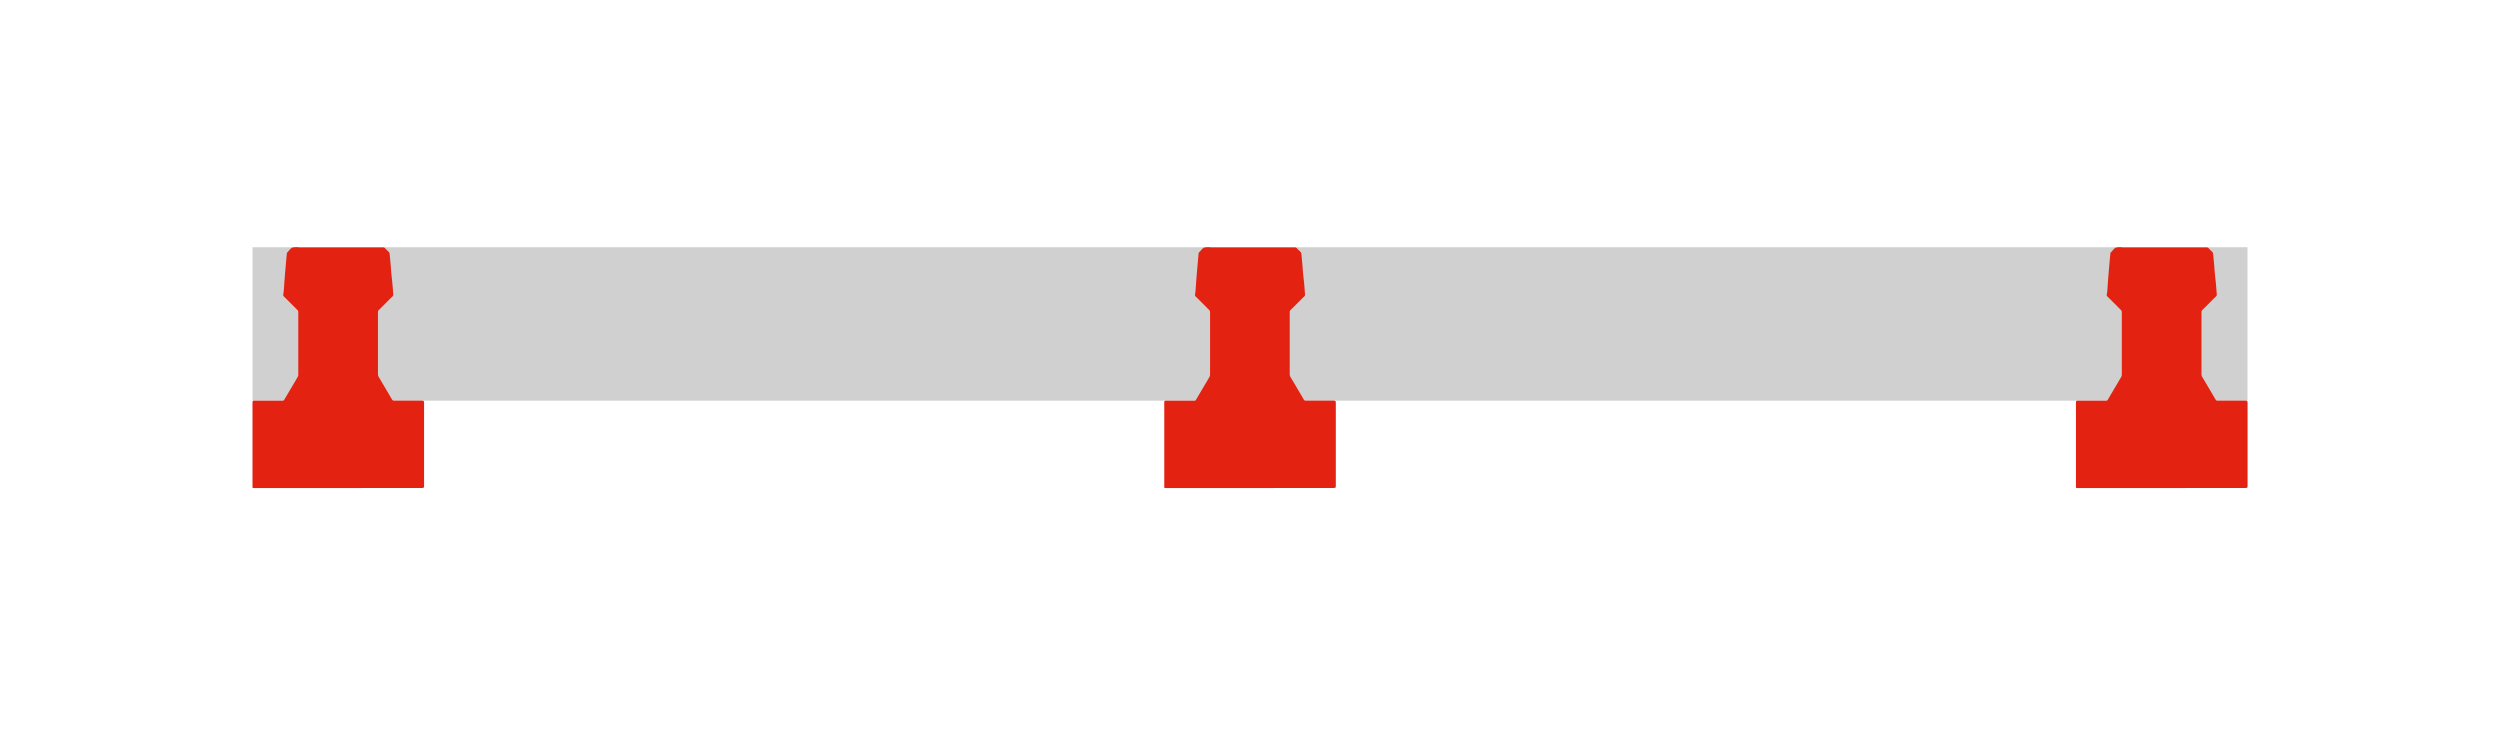 <svg xmlns="http://www.w3.org/2000/svg" width="170" height="50" viewBox="0 0 170 50">
  <g>
    <rect x="17.172" y="16.812" width="135.657" height="10.434" fill="#d0d0d0"/>
    <path d="M23,33.188H17.3c-.128,0-.13,0-.13-.133V27.4c0-.139.014-.154.149-.154.632,0,1.263,0,1.895,0a.121.121,0,0,0,.119-.071q.4-.672.793-1.342c.043-.073.087-.146.124-.222a.3.3,0,0,0,.033-.129q0-2.133,0-4.267a.2.2,0,0,0-.051-.125q-.456-.463-.917-.919a.159.159,0,0,1-.051-.164,2.173,2.173,0,0,0,.034-.269c.02-.247.034-.495.054-.742.021-.276.045-.551.069-.826.016-.2.034-.392.051-.587q.017-.183.036-.366a.1.1,0,0,1,.02-.044.142.142,0,0,1,.024-.025c.108-.108.2-.257.33-.312a1.26,1.26,0,0,1,.453-.015H26.02a.218.218,0,0,1,.182.074,2.139,2.139,0,0,0,.208.207.276.276,0,0,1,.089.211c.023.244.048.487.069.731.014.162.021.325.036.486.02.212.046.424.067.636.014.127.025.255.035.383.013.156.022.313.037.469a.172.172,0,0,1-.064.149c-.307.3-.611.612-.919.916a.18.18,0,0,0-.058.143q0,2.1,0,4.207a.4.4,0,0,0,.061.216l.552.933c.12.2.237.411.362.613a.141.141,0,0,0,.106.048c.631,0,1.263,0,1.895,0,.131,0,.159.028.159.162v5.626c0,.129-.021.151-.148.151Z" fill="#e42211"/>
    <path d="M84.991,33.188H79.3c-.127,0-.13,0-.13-.133V27.4c0-.139.014-.154.15-.154.631,0,1.263,0,1.894,0a.121.121,0,0,0,.12-.071q.395-.672.792-1.342c.043-.073.087-.146.124-.222a.306.306,0,0,0,.034-.129q0-2.133,0-4.267a.2.2,0,0,0-.052-.125q-.454-.463-.917-.919a.159.159,0,0,1-.051-.164,2.174,2.174,0,0,0,.035-.269c.019-.247.034-.495.053-.742.021-.276.045-.551.069-.826q.025-.294.052-.587c.011-.122.022-.244.035-.366a.125.125,0,0,1,.02-.044.142.142,0,0,1,.024-.025c.109-.108.2-.257.33-.312a1.262,1.262,0,0,1,.453-.015h5.684a.218.218,0,0,1,.182.074,2.149,2.149,0,0,0,.209.207.284.284,0,0,1,.089.211c.023.244.047.487.068.731.014.162.021.325.036.486.02.212.046.424.068.636.013.127.024.255.035.383.012.156.021.313.036.469a.171.171,0,0,1-.063.149c-.308.3-.612.612-.92.916a.18.18,0,0,0-.058.143q0,2.1,0,4.207a.41.41,0,0,0,.06.216c.185.311.369.621.552.933.121.2.238.411.362.613a.141.141,0,0,0,.106.048c.632,0,1.263,0,1.895,0,.131,0,.159.028.159.162v5.626c0,.129-.021.151-.148.151Z" fill="#e42211"/>
    <path d="M146.987,33.188h-5.693c-.127,0-.13,0-.13-.133V27.4c0-.139.014-.154.15-.154.632,0,1.263,0,1.9,0a.121.121,0,0,0,.119-.071q.395-.672.792-1.342c.043-.073.087-.146.124-.222a.292.292,0,0,0,.034-.129q0-2.133,0-4.267a.2.2,0,0,0-.052-.125q-.454-.463-.917-.919a.159.159,0,0,1-.051-.164,2,2,0,0,0,.035-.269c.019-.247.034-.495.053-.742.022-.276.046-.551.069-.826q.026-.294.052-.587c.011-.122.023-.244.035-.366a.125.125,0,0,1,.02-.044.118.118,0,0,1,.025-.025c.108-.108.2-.257.329-.312a1.262,1.262,0,0,1,.453-.015h5.685a.221.221,0,0,1,.182.074,2.032,2.032,0,0,0,.208.207.276.276,0,0,1,.089.211c.023.244.047.487.068.731.014.162.021.325.037.486.02.212.045.424.067.636.013.127.024.255.035.383.013.156.022.313.036.469a.171.171,0,0,1-.063.149c-.308.3-.612.612-.92.916a.183.183,0,0,0-.057.143q0,2.1,0,4.207a.41.41,0,0,0,.06.216c.185.311.369.621.553.933.12.2.237.411.362.613a.139.139,0,0,0,.1.048c.632,0,1.264,0,1.9,0,.131,0,.159.028.159.162v5.626c0,.129-.021.151-.148.151Z" fill="#e42211"/>
  </g>
</svg>
